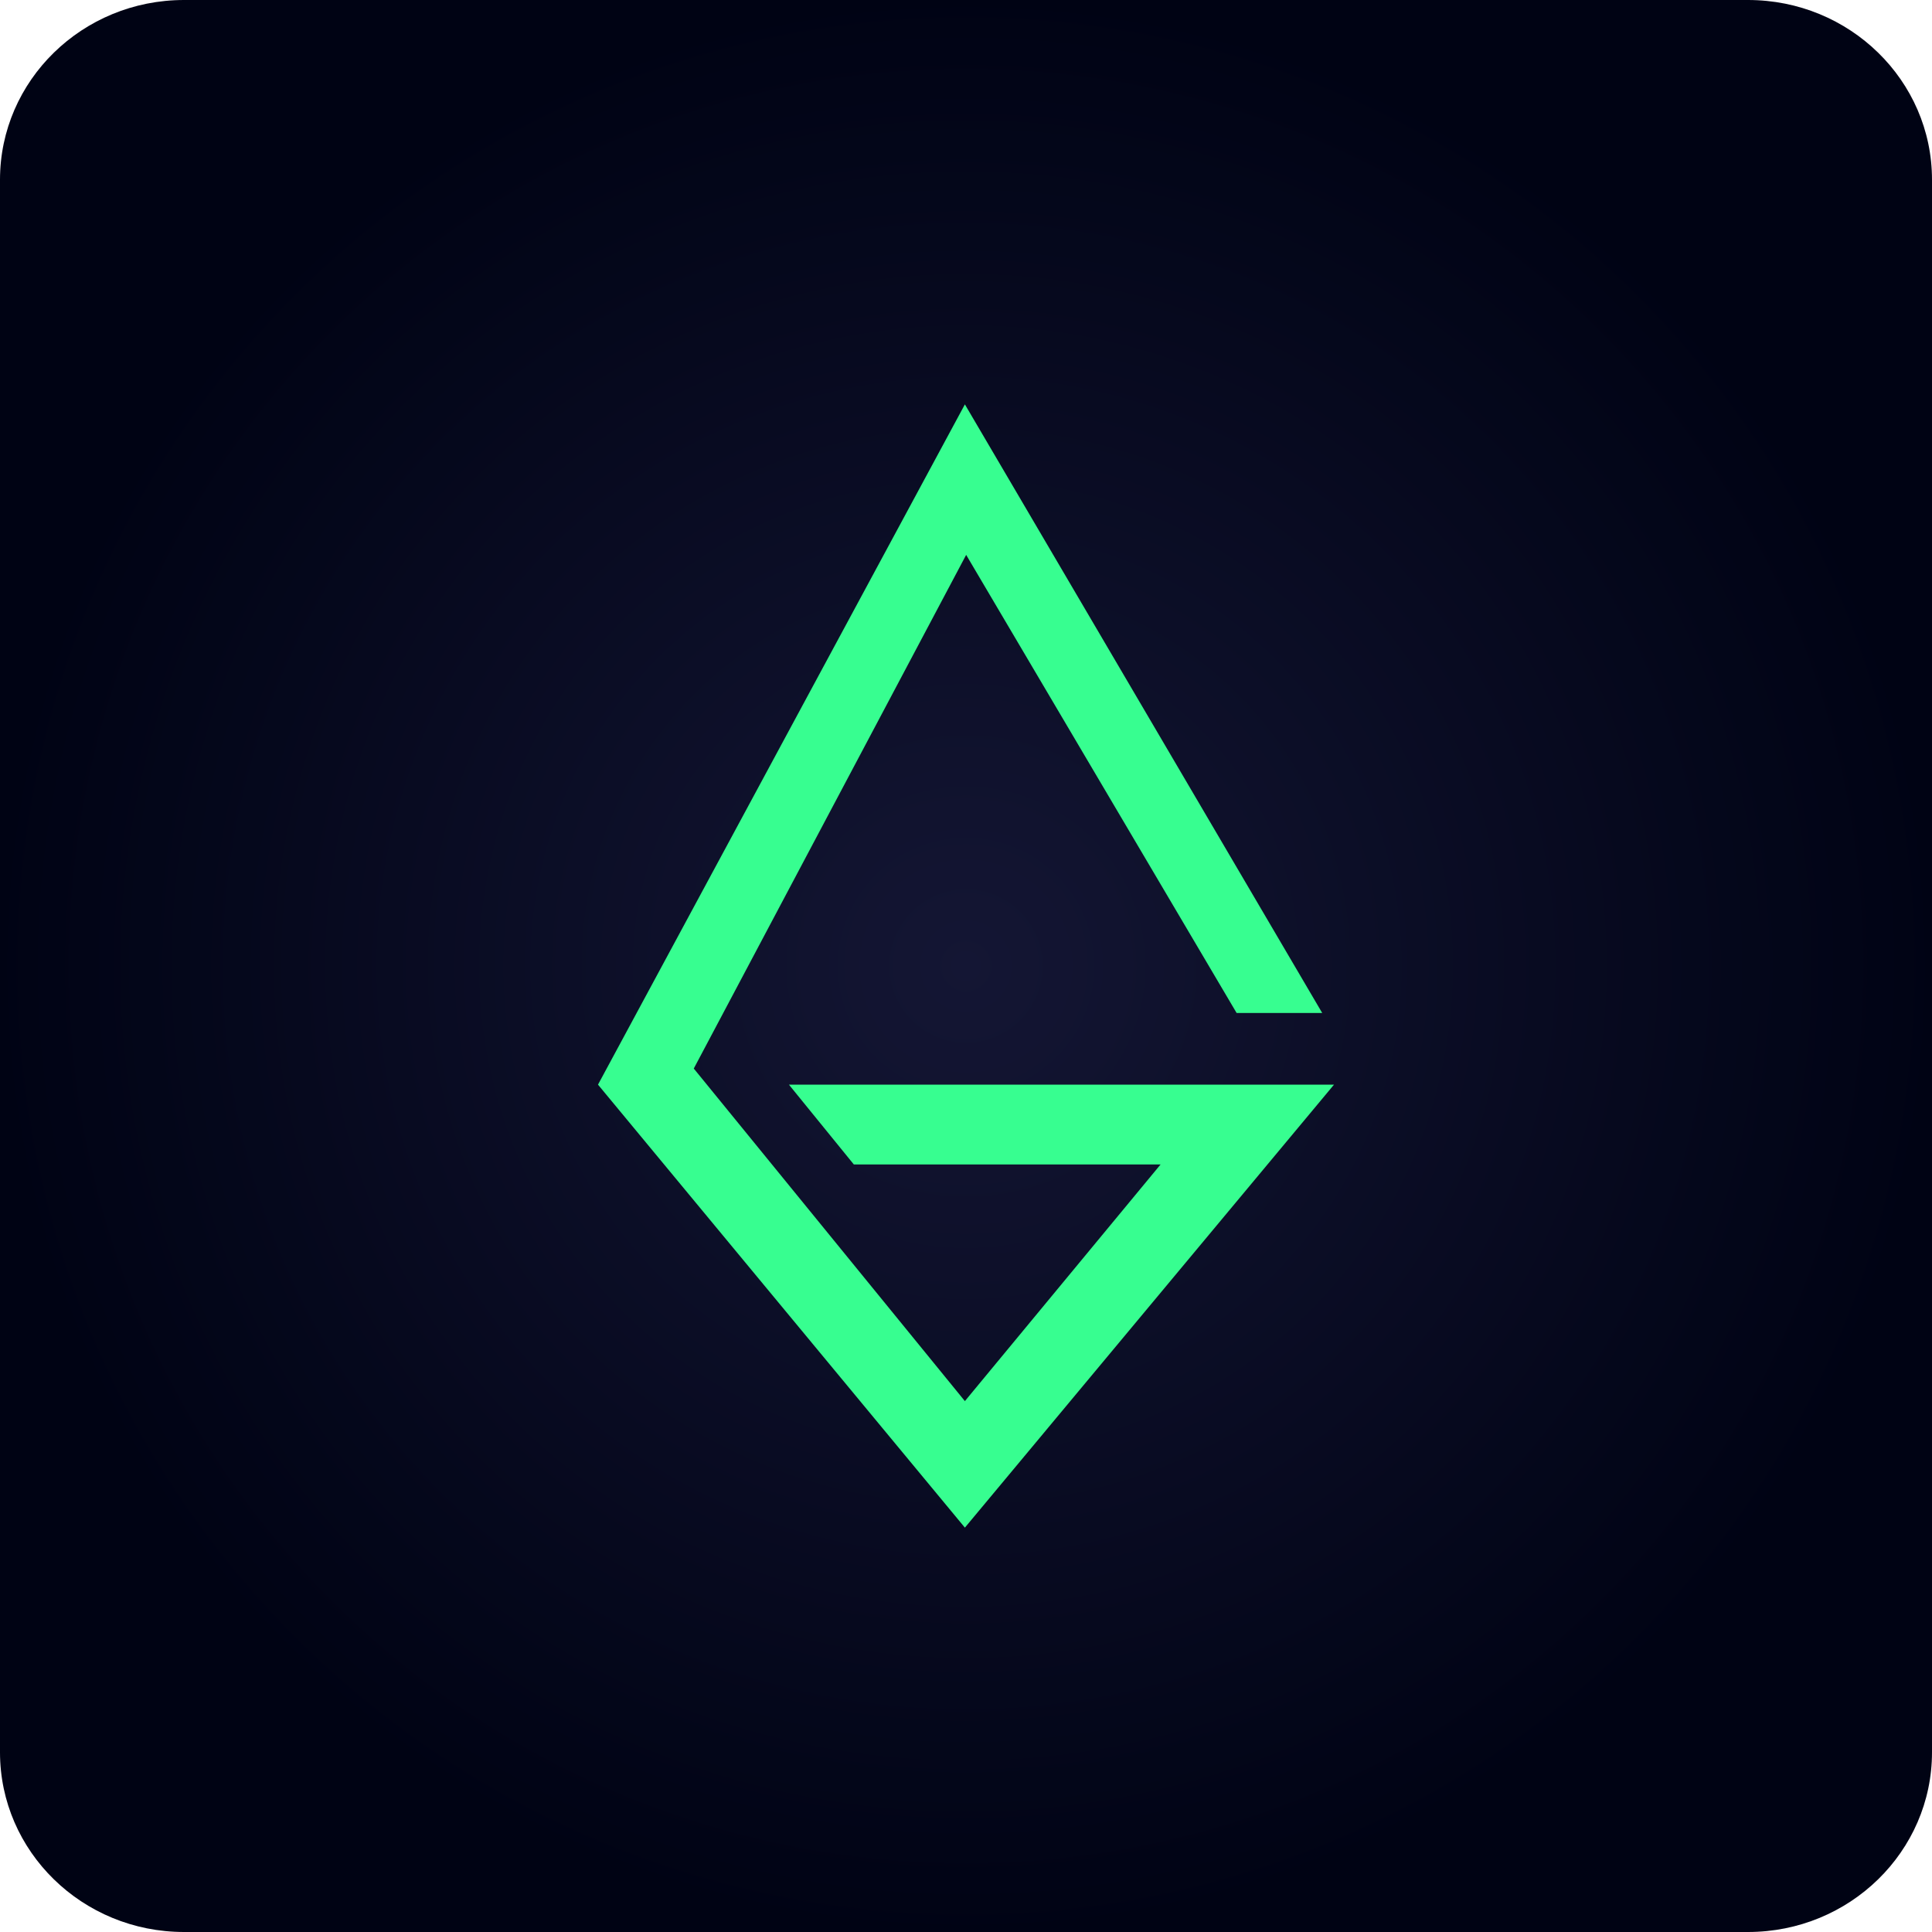 <?xml version="1.0" encoding="utf-8"?>
<svg xmlns="http://www.w3.org/2000/svg" fill="none" viewBox="0 0 500 500" height="500" width="500">
<g clip-path="url(#clip0_135_14)">
<path fill="url(#paint0_radial_135_14)" d="M452.381 0H47.619C21.32 0 0 20.824 0 46.512V453.488C0 479.176 21.32 500 47.619 500H452.381C478.68 500 500 479.176 500 453.488V46.512C500 20.824 478.68 0 452.381 0Z"/>
<path fill="#37FE90" d="M320.039 262.166L250.042 143.601L179.549 276.538L249.712 362.605L300.357 301.362H220.971L204.173 280.702H345.238L249.712 395.349L154.762 280.702L249.712 104.651L342.192 262.166H320.039Z"/>
</g>
<defs>
<radialGradient gradientTransform="translate(250 250) rotate(90) scale(250)" gradientUnits="userSpaceOnUse" r="1" cy="0" cx="0" id="paint0_radial_135_14">
<stop stop-color="#141634"/>
<stop stop-color="#000314" offset="1"/>
</radialGradient>
<clipPath id="clip0_135_14">
<rect fill="white" height="500" width="500"/>
</clipPath>
</defs>
</svg>